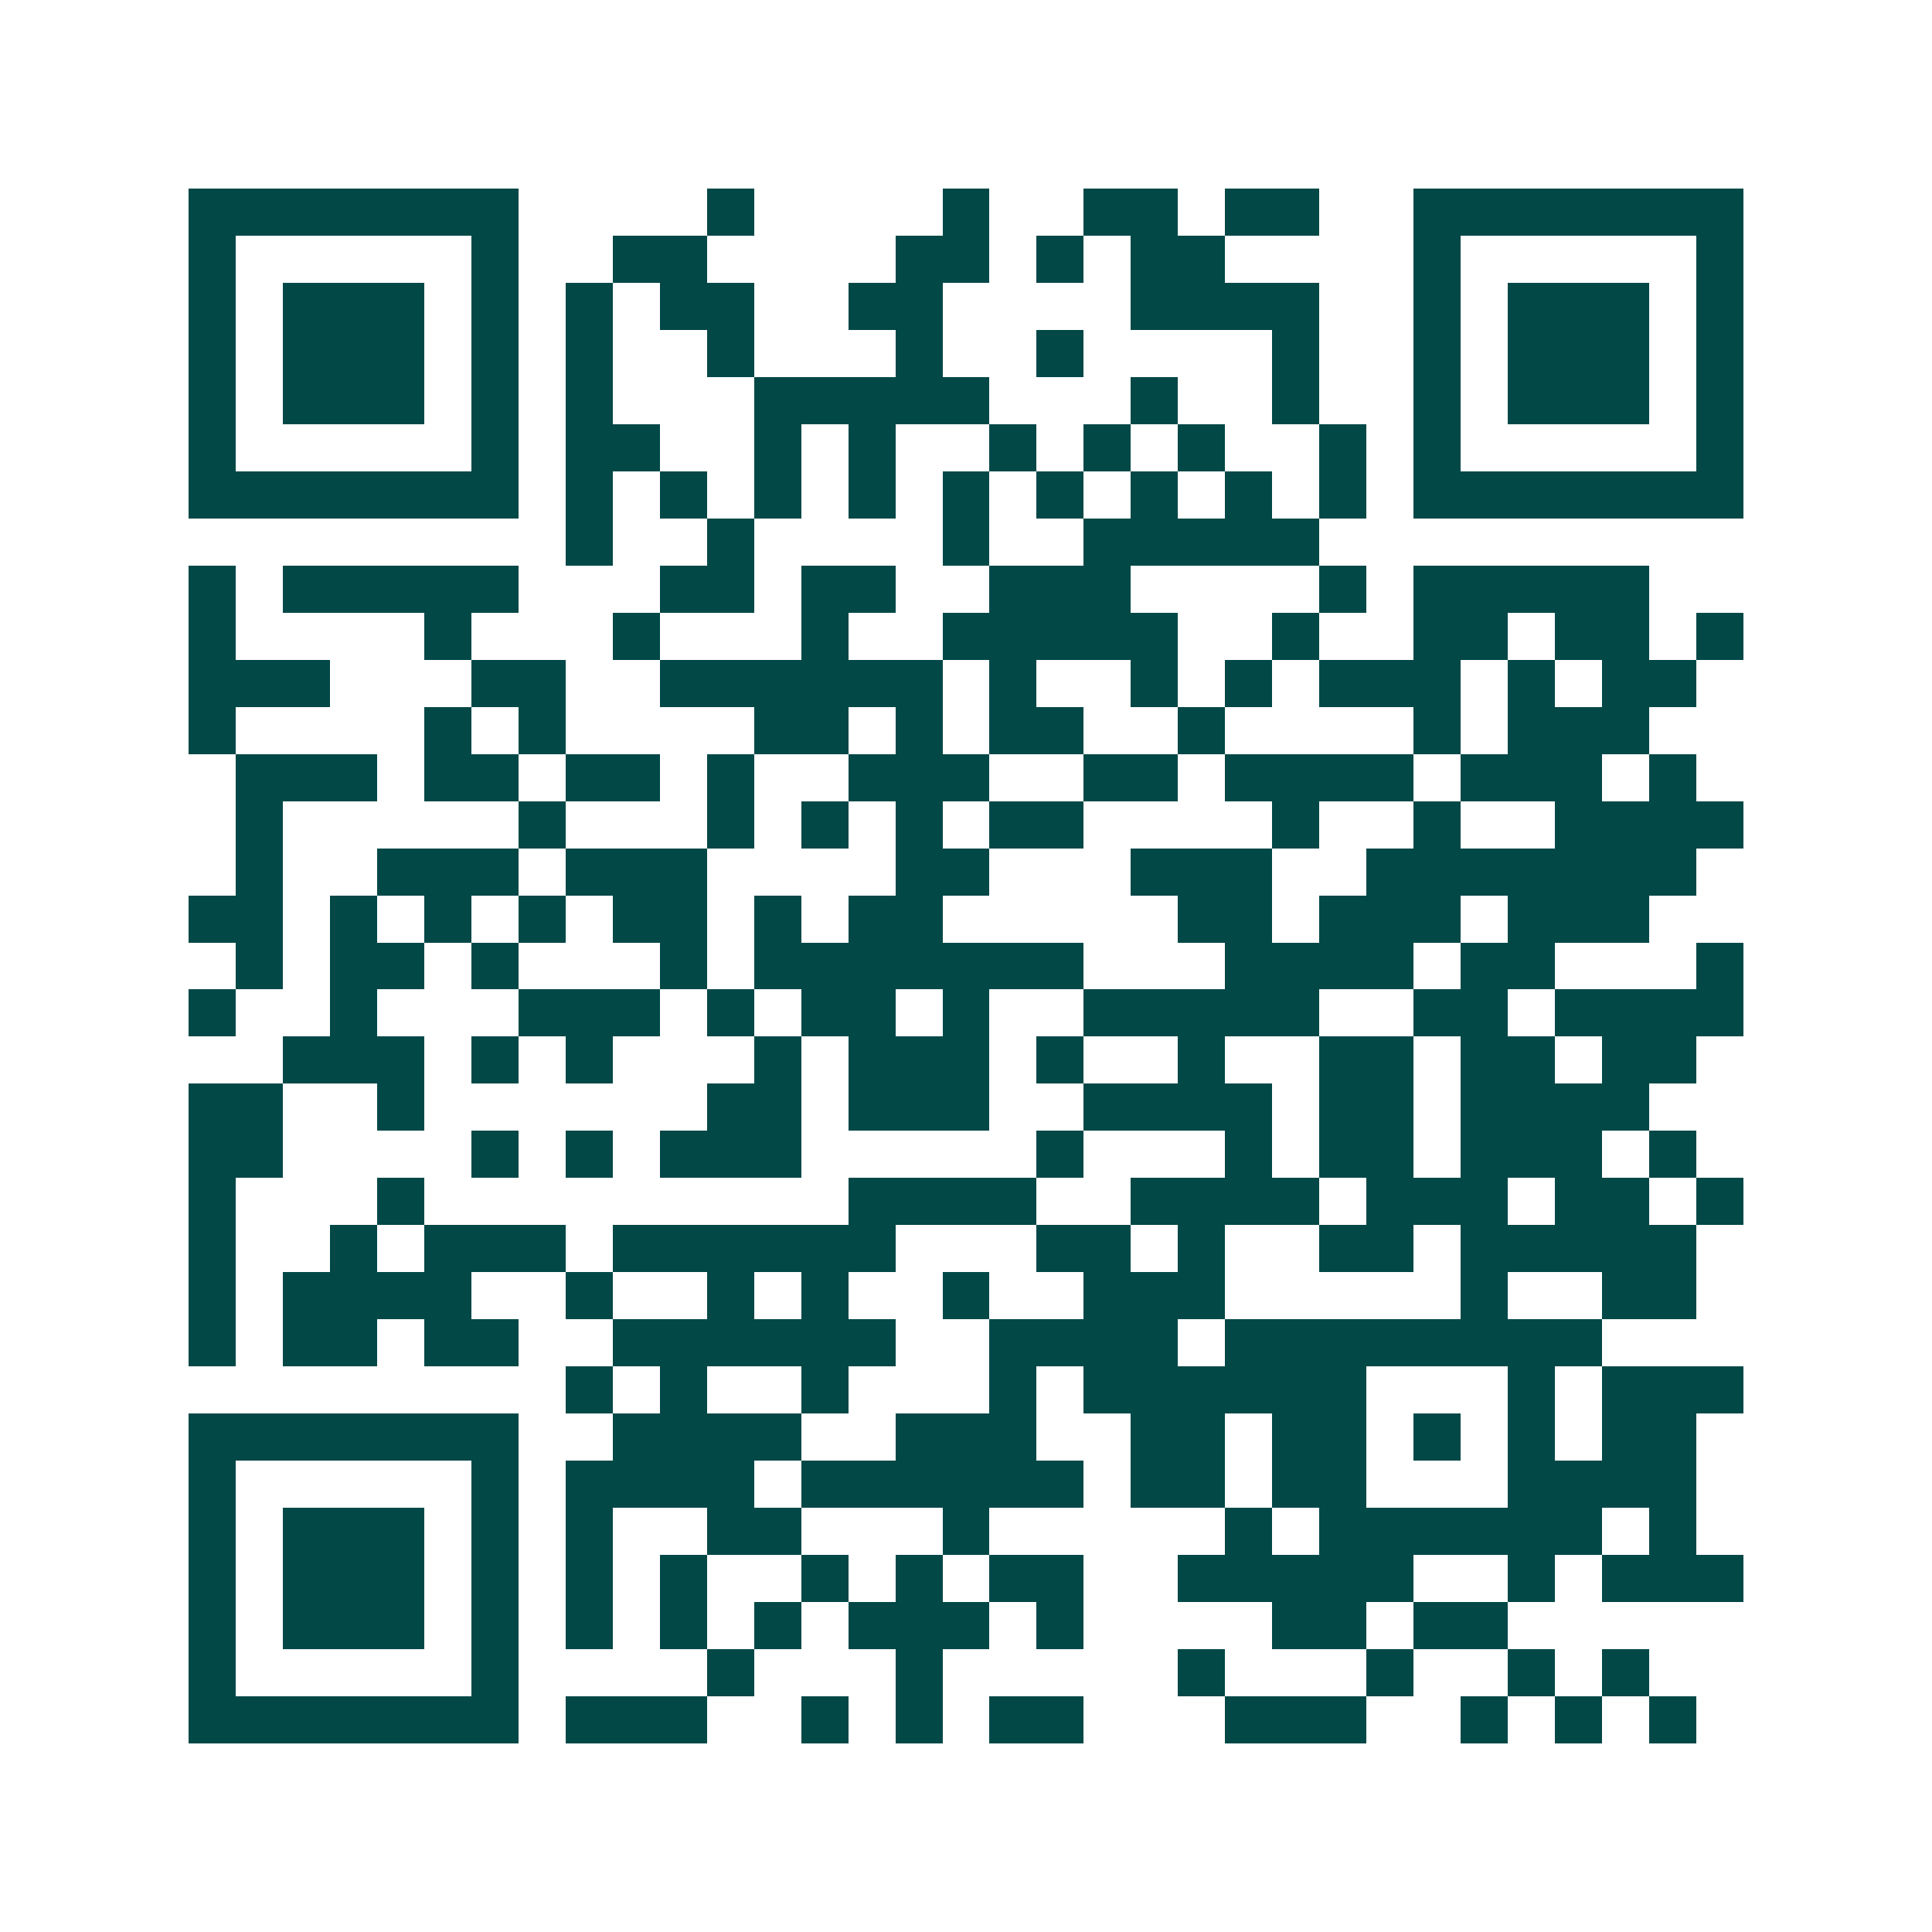 <svg xmlns="http://www.w3.org/2000/svg" width="200" height="200" viewBox="0 0 41 41" shape-rendering="crispEdges"><path fill="#ffffff" d="M0 0h41v41H0z"/><path stroke="#014847" d="M4 4.5h7m4 0h1m4 0h1m2 0h2m1 0h2m2 0h7M4 5.5h1m5 0h1m2 0h2m4 0h2m1 0h1m1 0h2m4 0h1m5 0h1M4 6.5h1m1 0h3m1 0h1m1 0h1m1 0h2m2 0h2m4 0h4m2 0h1m1 0h3m1 0h1M4 7.5h1m1 0h3m1 0h1m1 0h1m2 0h1m3 0h1m2 0h1m4 0h1m2 0h1m1 0h3m1 0h1M4 8.5h1m1 0h3m1 0h1m1 0h1m3 0h5m3 0h1m2 0h1m2 0h1m1 0h3m1 0h1M4 9.5h1m5 0h1m1 0h2m2 0h1m1 0h1m2 0h1m1 0h1m1 0h1m2 0h1m1 0h1m5 0h1M4 10.5h7m1 0h1m1 0h1m1 0h1m1 0h1m1 0h1m1 0h1m1 0h1m1 0h1m1 0h1m1 0h7M12 11.5h1m2 0h1m4 0h1m2 0h5M4 12.5h1m1 0h5m3 0h2m1 0h2m2 0h3m4 0h1m1 0h5M4 13.5h1m4 0h1m3 0h1m3 0h1m2 0h5m2 0h1m2 0h2m1 0h2m1 0h1M4 14.5h3m3 0h2m2 0h6m1 0h1m2 0h1m1 0h1m1 0h3m1 0h1m1 0h2M4 15.5h1m4 0h1m1 0h1m4 0h2m1 0h1m1 0h2m2 0h1m4 0h1m1 0h3M5 16.5h3m1 0h2m1 0h2m1 0h1m2 0h3m2 0h2m1 0h4m1 0h3m1 0h1M5 17.5h1m5 0h1m3 0h1m1 0h1m1 0h1m1 0h2m4 0h1m2 0h1m2 0h4M5 18.5h1m2 0h3m1 0h3m4 0h2m3 0h3m2 0h7M4 19.5h2m1 0h1m1 0h1m1 0h1m1 0h2m1 0h1m1 0h2m5 0h2m1 0h3m1 0h3M5 20.5h1m1 0h2m1 0h1m3 0h1m1 0h7m3 0h4m1 0h2m3 0h1M4 21.5h1m2 0h1m3 0h3m1 0h1m1 0h2m1 0h1m2 0h5m2 0h2m1 0h4M6 22.5h3m1 0h1m1 0h1m3 0h1m1 0h3m1 0h1m2 0h1m2 0h2m1 0h2m1 0h2M4 23.5h2m2 0h1m6 0h2m1 0h3m2 0h4m1 0h2m1 0h4M4 24.5h2m4 0h1m1 0h1m1 0h3m5 0h1m3 0h1m1 0h2m1 0h3m1 0h1M4 25.5h1m3 0h1m9 0h4m2 0h4m1 0h3m1 0h2m1 0h1M4 26.5h1m2 0h1m1 0h3m1 0h6m3 0h2m1 0h1m2 0h2m1 0h5M4 27.5h1m1 0h4m2 0h1m2 0h1m1 0h1m2 0h1m2 0h3m5 0h1m2 0h2M4 28.5h1m1 0h2m1 0h2m2 0h6m2 0h4m1 0h8M12 29.5h1m1 0h1m2 0h1m3 0h1m1 0h6m3 0h1m1 0h3M4 30.5h7m2 0h4m2 0h3m2 0h2m1 0h2m1 0h1m1 0h1m1 0h2M4 31.5h1m5 0h1m1 0h4m1 0h6m1 0h2m1 0h2m3 0h4M4 32.5h1m1 0h3m1 0h1m1 0h1m2 0h2m3 0h1m5 0h1m1 0h6m1 0h1M4 33.5h1m1 0h3m1 0h1m1 0h1m1 0h1m2 0h1m1 0h1m1 0h2m2 0h5m2 0h1m1 0h3M4 34.5h1m1 0h3m1 0h1m1 0h1m1 0h1m1 0h1m1 0h3m1 0h1m4 0h2m1 0h2M4 35.5h1m5 0h1m4 0h1m3 0h1m5 0h1m3 0h1m2 0h1m1 0h1M4 36.5h7m1 0h3m2 0h1m1 0h1m1 0h2m3 0h3m2 0h1m1 0h1m1 0h1"/></svg>
